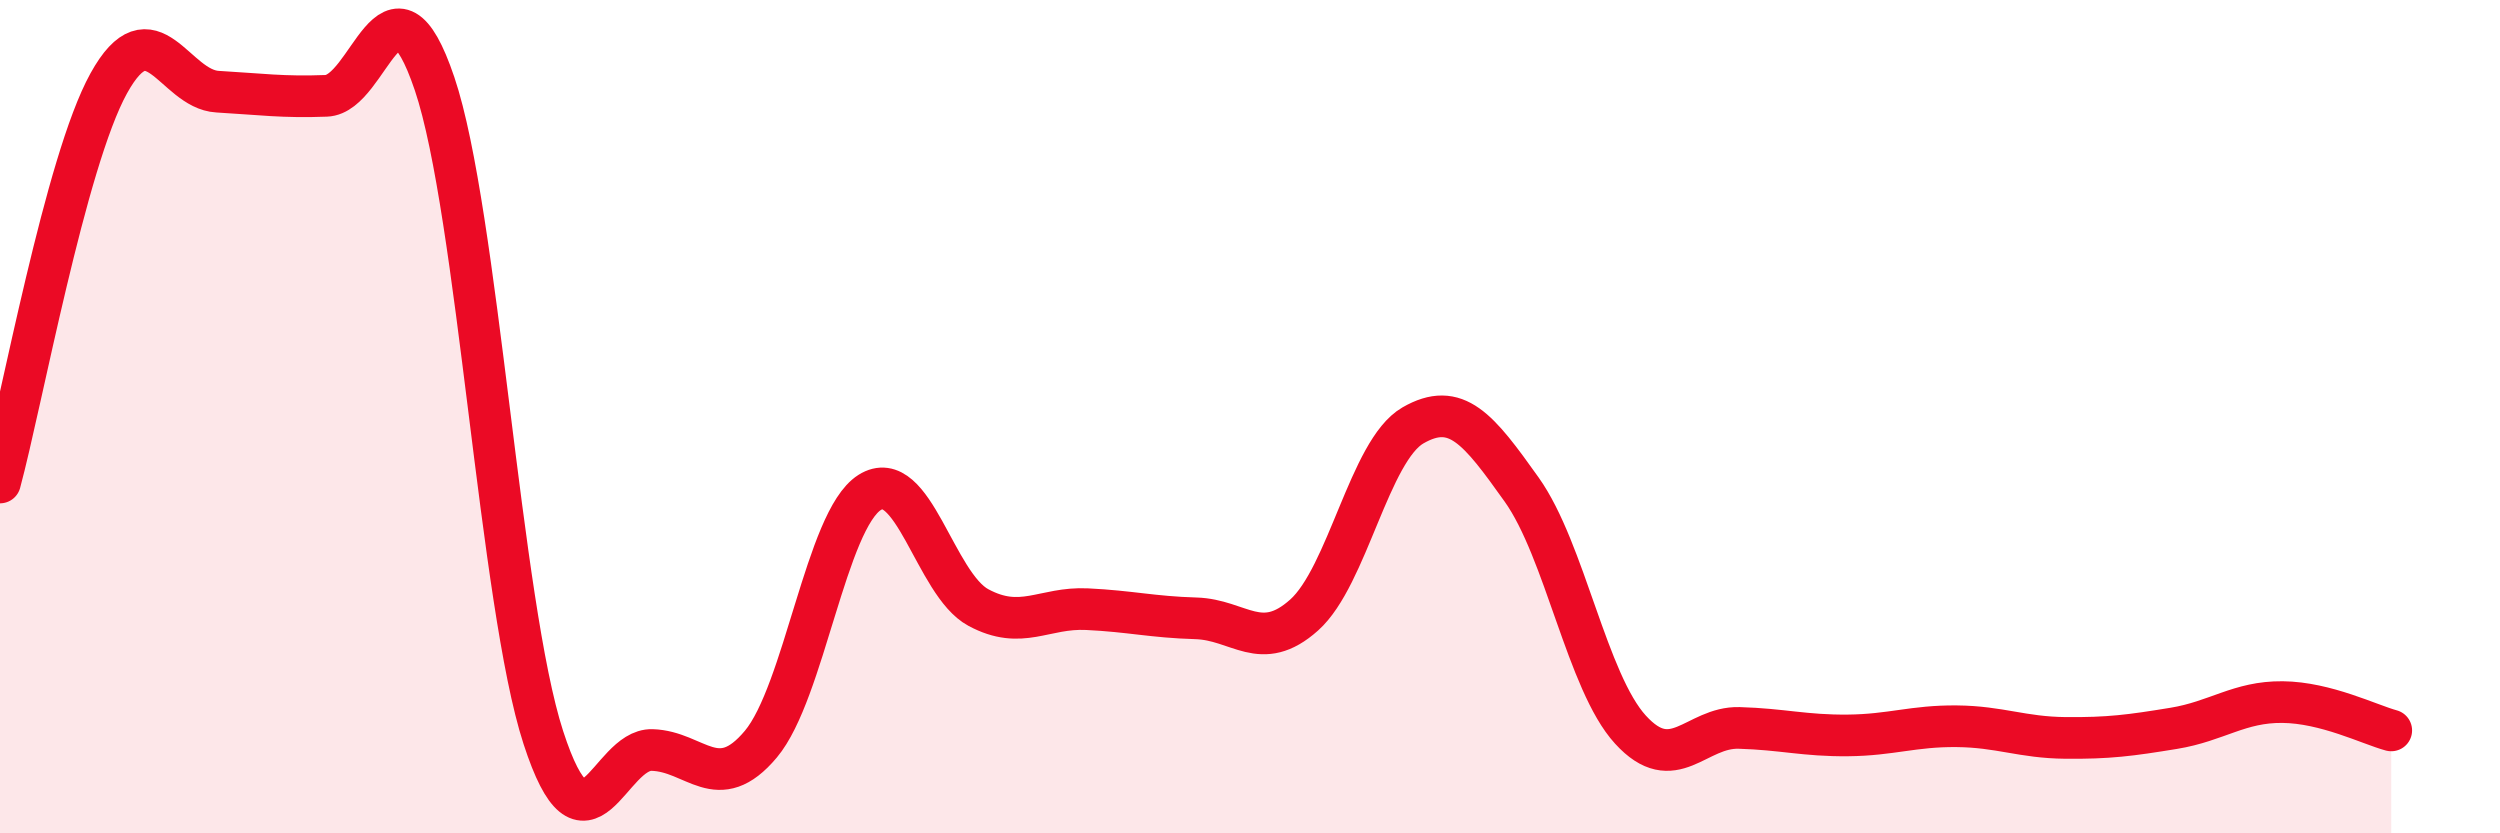 
    <svg width="60" height="20" viewBox="0 0 60 20" xmlns="http://www.w3.org/2000/svg">
      <path
        d="M 0,11.58 C 0.52,9.66 1.57,3.88 2.61,2 C 3.65,0.12 4.18,2.14 5.22,2.2 C 6.26,2.26 6.79,2.34 7.83,2.3 C 8.87,2.26 9.39,-1.07 10.43,2.01 C 11.47,5.09 12,14.5 13.04,17.7 C 14.08,20.9 14.61,17.97 15.65,18 C 16.69,18.03 17.22,19.1 18.26,17.86 C 19.3,16.62 19.83,12.48 20.87,11.82 C 21.91,11.16 22.44,14.02 23.48,14.58 C 24.52,15.14 25.05,14.57 26.09,14.62 C 27.13,14.67 27.66,14.81 28.7,14.84 C 29.74,14.87 30.26,15.69 31.3,14.76 C 32.34,13.83 32.87,10.81 33.91,10.21 C 34.95,9.61 35.48,10.29 36.52,11.75 C 37.56,13.21 38.09,16.37 39.13,17.51 C 40.17,18.65 40.7,17.44 41.74,17.47 C 42.78,17.5 43.31,17.66 44.35,17.65 C 45.39,17.64 45.92,17.42 46.96,17.43 C 48,17.44 48.53,17.7 49.57,17.71 C 50.61,17.72 51.13,17.65 52.17,17.48 C 53.21,17.31 53.74,16.84 54.78,16.85 C 55.82,16.86 56.87,17.39 57.39,17.53L57.39 20L0 20Z"
        fill="#EB0A25"
        opacity="0.1"
        stroke-linecap="round"
        stroke-linejoin="round"
      />
      <path
        d="M 0,11.58 C 0.52,9.66 1.57,3.88 2.61,2 C 3.65,0.12 4.18,2.14 5.22,2.2 C 6.26,2.26 6.79,2.34 7.83,2.3 C 8.87,2.26 9.39,-1.07 10.43,2.01 C 11.47,5.09 12,14.5 13.04,17.7 C 14.08,20.9 14.61,17.97 15.65,18 C 16.69,18.03 17.22,19.1 18.26,17.86 C 19.3,16.62 19.83,12.48 20.87,11.82 C 21.91,11.16 22.44,14.02 23.48,14.58 C 24.52,15.14 25.05,14.57 26.09,14.62 C 27.13,14.67 27.66,14.81 28.7,14.84 C 29.74,14.87 30.26,15.69 31.3,14.76 C 32.34,13.83 32.87,10.81 33.91,10.21 C 34.95,9.61 35.48,10.29 36.52,11.75 C 37.56,13.21 38.09,16.37 39.13,17.51 C 40.17,18.65 40.7,17.44 41.74,17.47 C 42.78,17.5 43.31,17.66 44.35,17.65 C 45.39,17.64 45.92,17.42 46.96,17.43 C 48,17.44 48.53,17.7 49.57,17.71 C 50.61,17.72 51.13,17.65 52.17,17.48 C 53.21,17.31 53.74,16.84 54.78,16.85 C 55.82,16.86 56.87,17.39 57.39,17.53"
        stroke="#EB0A25"
        stroke-width="1"
        fill="none"
        stroke-linecap="round"
        stroke-linejoin="round"
      />
    </svg>
  
